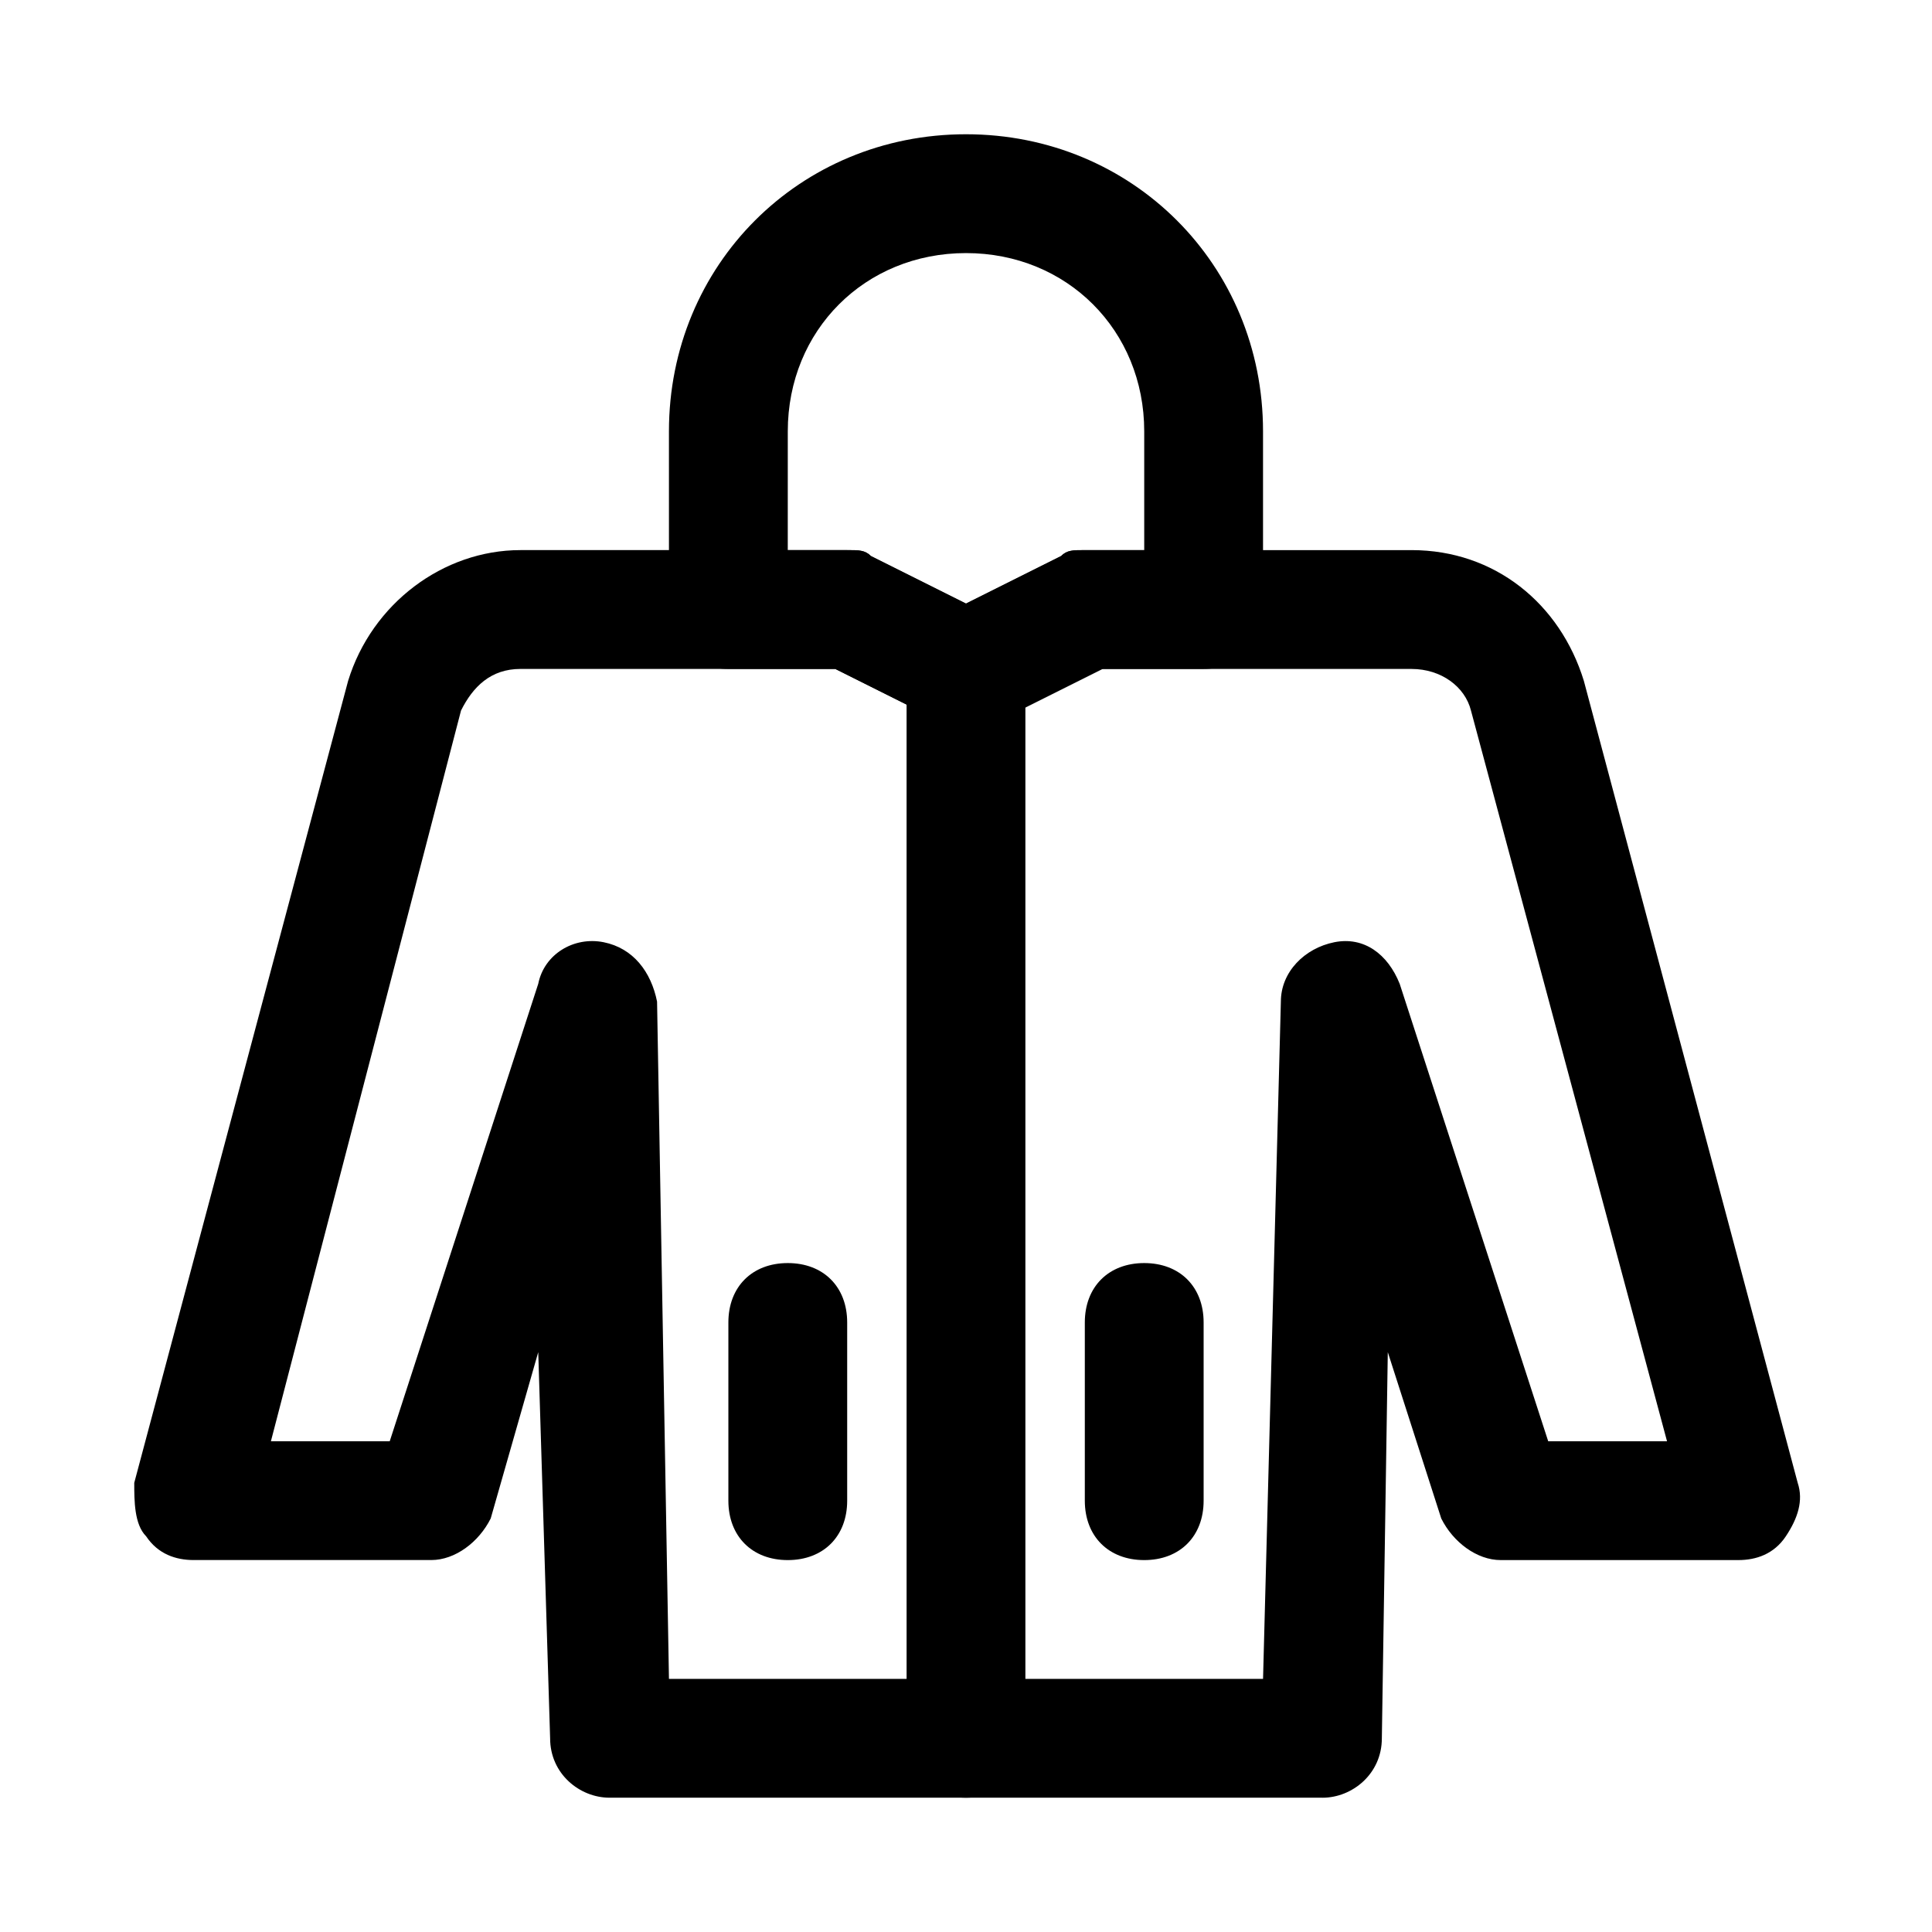 <?xml version="1.0" encoding="UTF-8"?>
<!-- Uploaded to: ICON Repo, www.svgrepo.com, Generator: ICON Repo Mixer Tools -->
<svg fill="#000000" width="800px" height="800px" version="1.1" viewBox="144 144 512 512" xmlns="http://www.w3.org/2000/svg">
 <g>
  <path d="m494.46 620.41h-188.93c-7.871 0-15.742-6.297-15.742-15.742l-3.148-102.34-12.598 44.082c-3.148 6.297-9.445 11.02-15.746 11.02h-62.977c-4.723 0-9.445-1.574-12.594-6.297-3.148-3.148-3.148-9.445-3.148-14.168l56.68-212.54c6.297-20.469 25.188-34.641 45.656-34.641h4.723 3.148 78.719c3.148 0 4.723 0 6.297 1.574l25.195 12.598 25.191-12.594c1.57-1.578 3.144-1.578 6.297-1.578h86.594c22.043 0 39.359 14.168 45.656 34.637l56.676 212.55c1.574 4.723 0 9.445-3.148 14.168s-7.871 6.297-12.594 6.297h-62.977c-6.297 0-12.594-4.723-15.742-11.02l-14.168-44.082-1.578 102.34c0 9.445-7.871 15.742-15.746 15.742zm-173.18-31.488h157.44l4.723-179.48c0-7.871 6.297-14.168 14.168-15.742s14.168 3.148 17.32 11.02l39.359 121.23h31.488l-51.957-193.65c-1.574-6.297-7.871-11.02-15.742-11.02h-81.867l-28.34 14.168c-4.723 1.574-9.445 1.574-14.168 0l-28.34-14.172h-83.445c-7.871 0-12.594 4.723-15.742 11.02l-50.383 193.65h31.488l39.359-121.23c1.574-7.871 9.445-12.594 17.32-11.02 7.871 1.574 12.594 7.871 14.168 15.742z"/>
  <path d="m447.23 557.44c-9.445 0-15.742-6.297-15.742-15.742v-47.23c0-9.445 6.297-15.742 15.742-15.742 9.445 0 15.742 6.297 15.742 15.742v47.23c0.004 9.445-6.297 15.742-15.742 15.742z"/>
  <path d="m352.77 557.44c-9.445 0-15.742-6.297-15.742-15.742v-47.23c0-9.445 6.297-15.742 15.742-15.742s15.742 6.297 15.742 15.742v47.23c0.004 9.445-6.297 15.742-15.742 15.742z"/>
  <path d="m400 620.41c-9.445 0-15.742-6.297-15.742-15.742l-0.004-283.39c0-9.445 6.297-15.742 15.742-15.742 9.445 0 15.742 6.297 15.742 15.742v283.39c0.004 9.445-6.293 15.742-15.738 15.742z"/>
  <path d="m400 337.02c-3.148 0-4.723 0-6.297-1.574l-28.34-14.172h-28.34c-9.445 0-15.742-6.297-15.742-15.742l-0.004-47.234c0-44.082 34.637-78.719 78.719-78.719 44.082 0 78.719 34.637 78.719 78.719v47.23c0 9.445-6.297 15.742-15.742 15.742h-28.34l-28.34 14.168c-1.57 1.582-3.144 1.582-6.293 1.582zm-47.234-47.234h15.742c3.148 0 4.723 0 6.297 1.574l25.195 12.598 25.191-12.594c1.57-1.578 3.144-1.578 6.297-1.578h15.742v-31.488c0-26.766-20.469-47.23-47.23-47.23-26.766 0-47.23 20.469-47.23 47.23z"/>
 </g>
</svg>